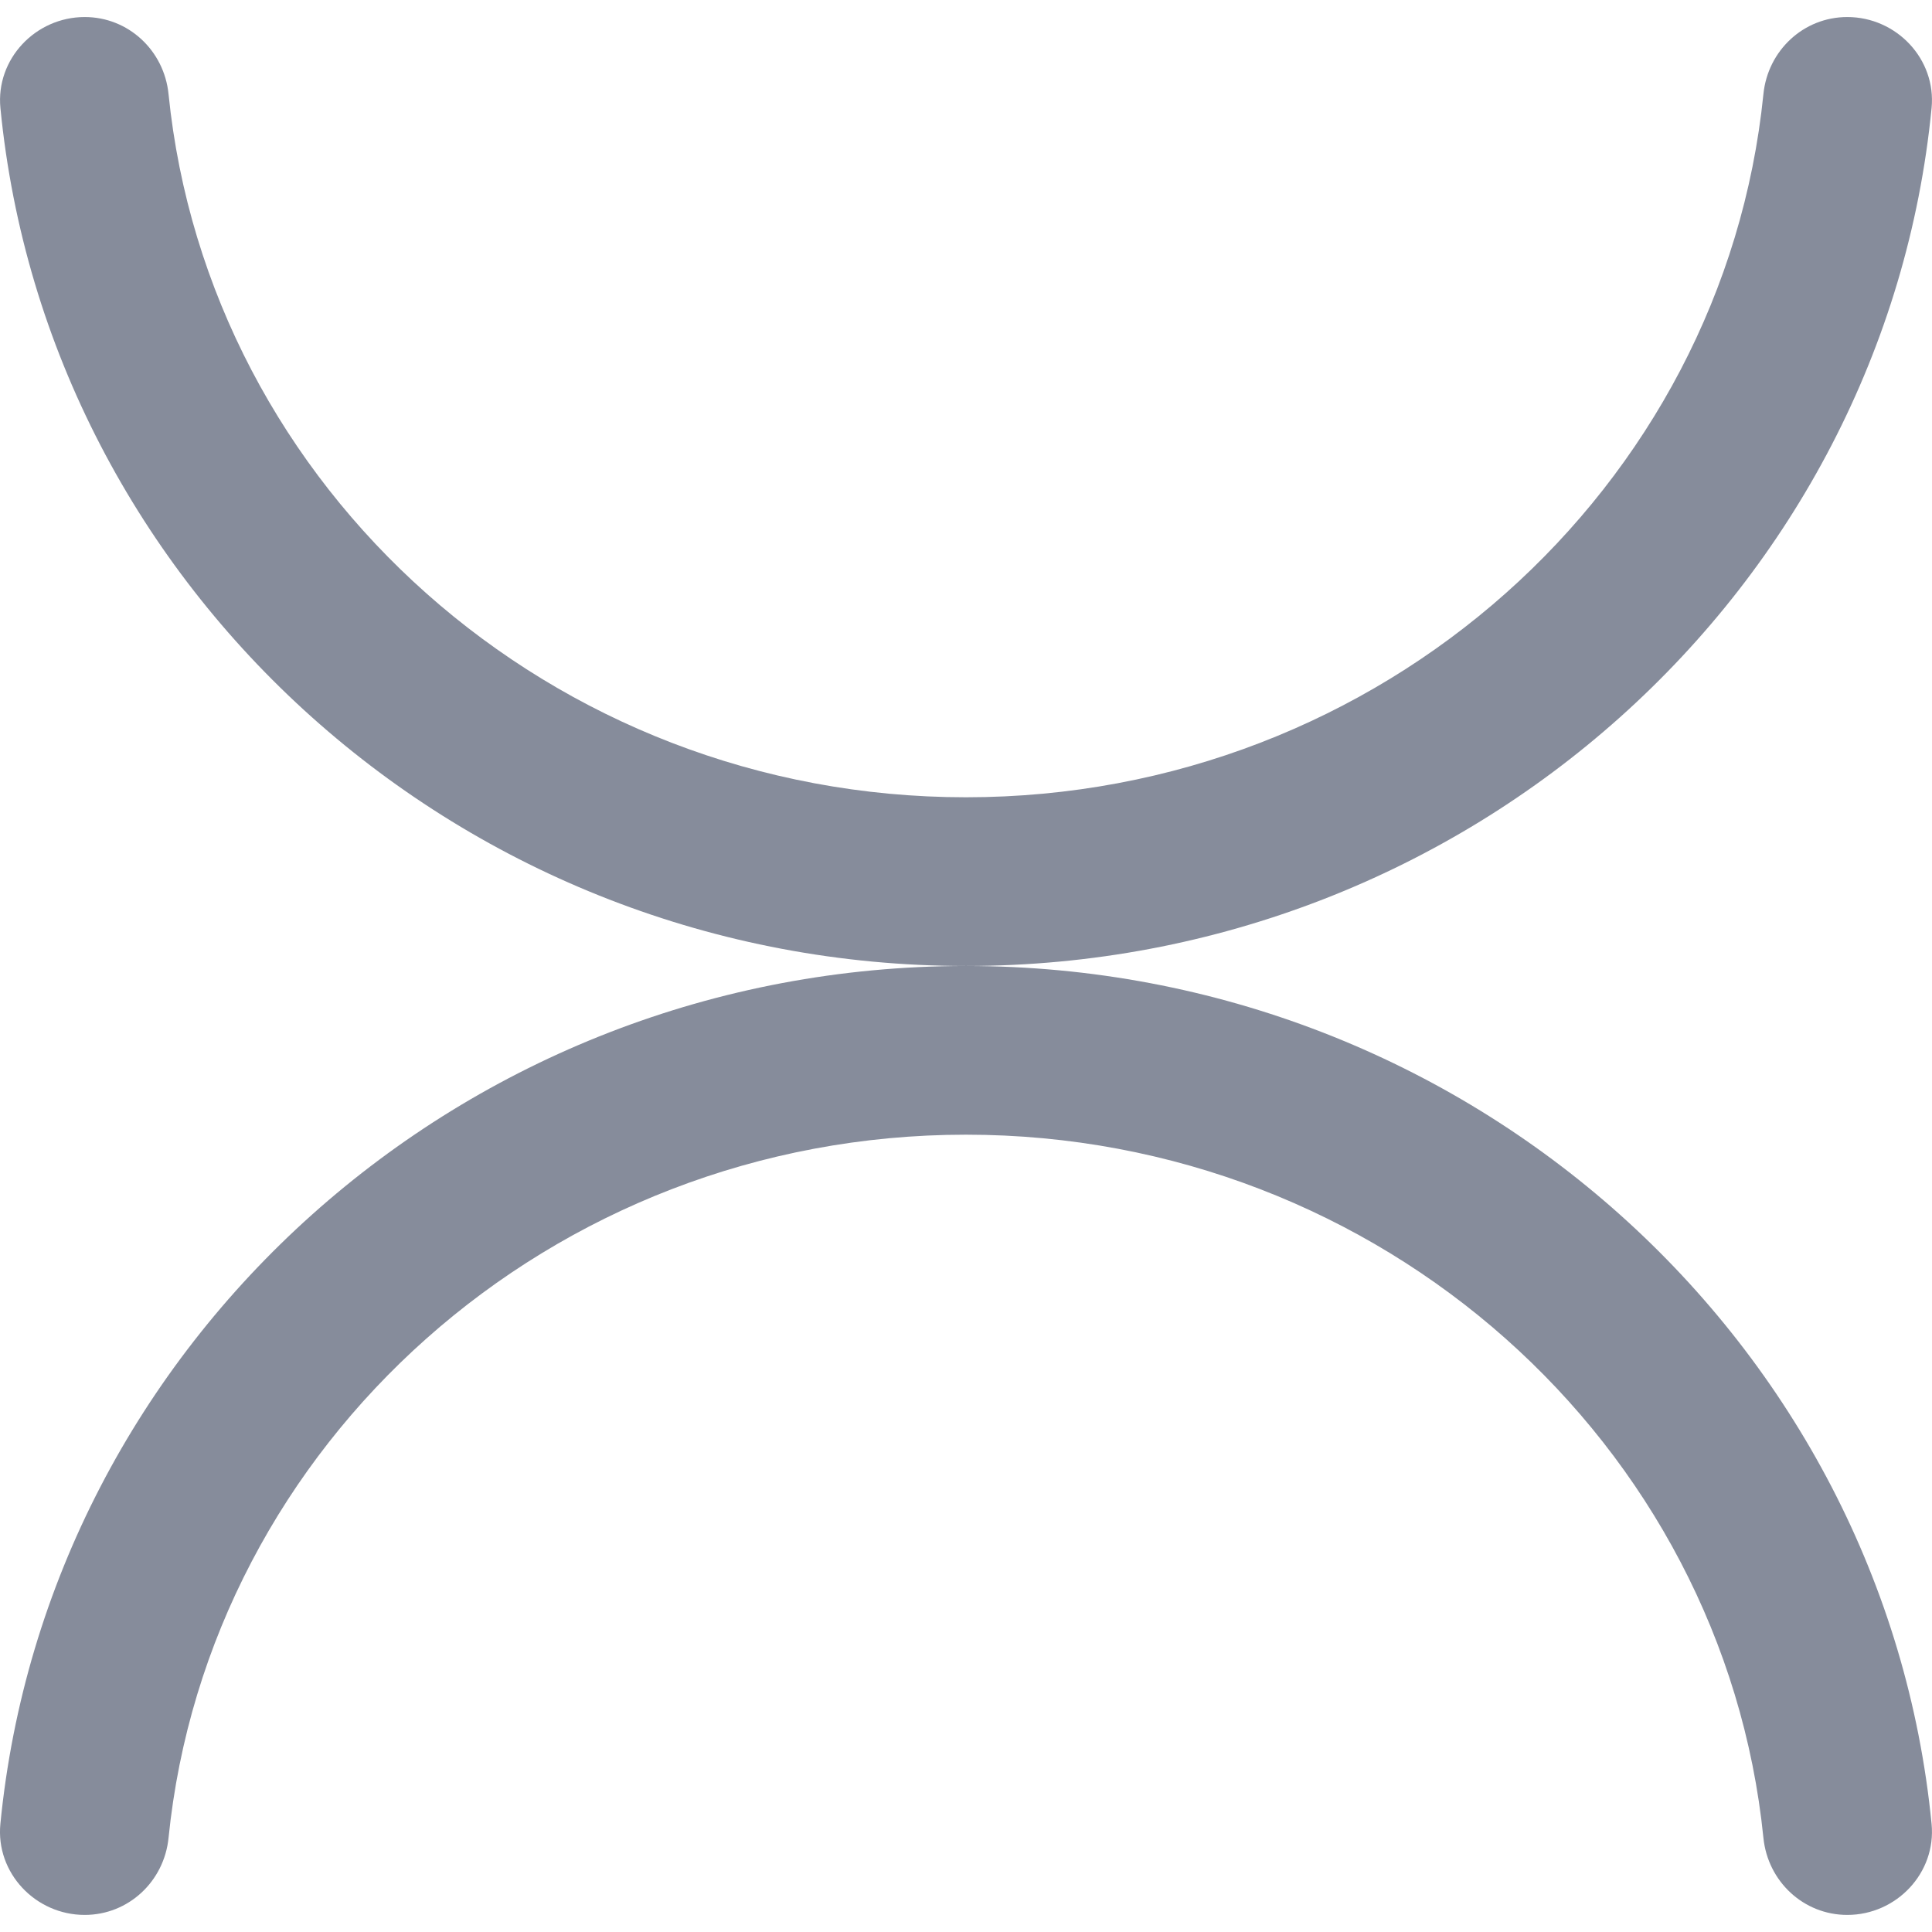 <?xml version="1.0" encoding="iso-8859-1"?>
<!-- Uploaded to: SVG Repo, www.svgrepo.com, Generator: SVG Repo Mixer Tools -->
<svg height="800px" width="800px" version="1.1" id="Capa_1" xmlns="http://www.w3.org/2000/svg" xmlns:xlink="http://www.w3.org/1999/xlink" 
	 viewBox="0 0 45.809 45.809" xml:space="preserve">
<path style="fill:#868C9B;" d="M43.8,45.404L43.8,45.404c-1.037,0-1.883-0.794-1.988-1.825c-0.945-9.348-9.064-16.675-18.908-16.675
	S4.941,34.231,3.996,43.579c-0.104,1.031-0.951,1.825-1.988,1.825h0c-1.167,0-2.113-0.997-1.999-2.159
	c1.114-11.397,10.957-20.341,22.895-20.341s21.781,8.944,22.895,20.341C45.913,44.407,44.967,45.404,43.8,45.404z"/>
<path style="fill:#868C9B;" d="M43.8,0.404L43.8,0.404c-1.037,0-1.883,0.794-1.988,1.825c-0.945,9.348-9.064,16.675-18.908,16.675
	S4.941,11.577,3.996,2.23C3.892,1.198,3.045,0.404,2.009,0.404h0c-1.167,0-2.113,0.997-1.999,2.159
	C1.123,13.96,10.966,22.904,22.904,22.904S44.685,13.96,45.799,2.563C45.913,1.401,44.967,0.404,43.8,0.404z"/>
</svg>